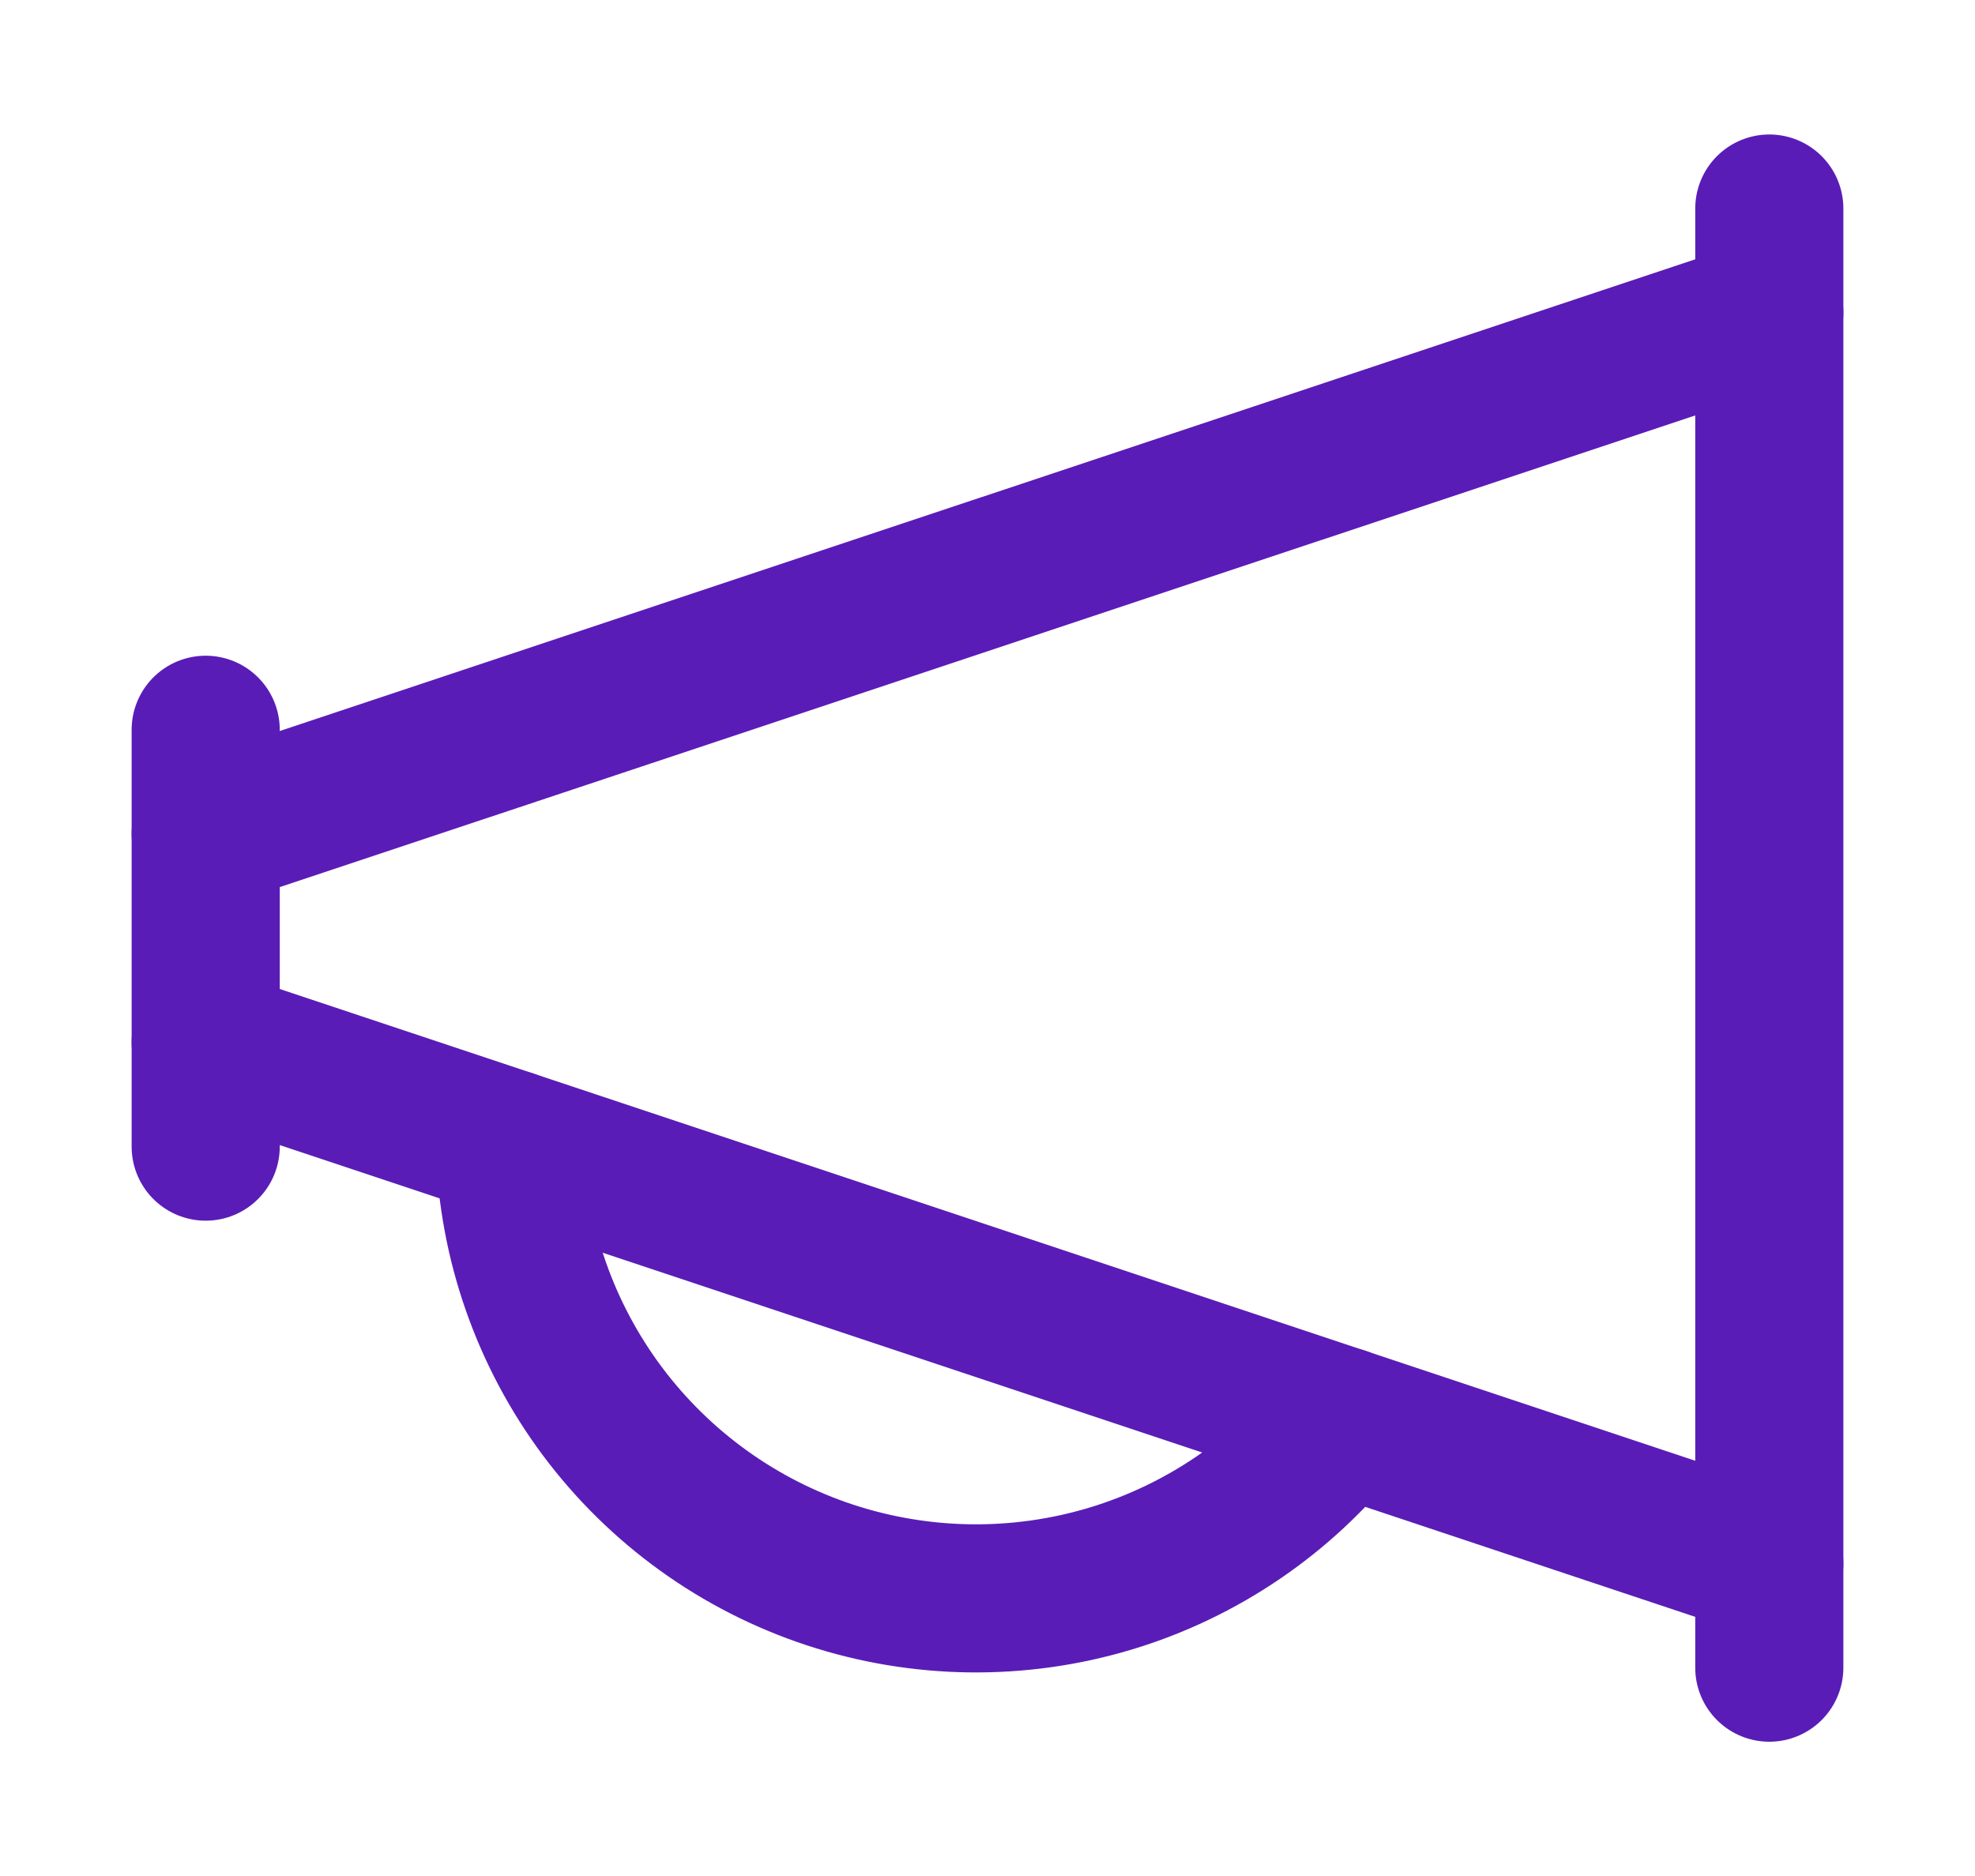 <svg width="20" height="19" viewBox="0 0 20 19" fill="none" xmlns="http://www.w3.org/2000/svg">
<path d="M2.083 7.391V11.613" stroke="#5A1CB7" stroke-width="1.5" stroke-linecap="round" stroke-linejoin="round"/>
<path d="M17.917 2.112V16.89" stroke="#5A1CB7" stroke-width="1.5" stroke-linecap="round" stroke-linejoin="round"/>
<path d="M2.083 8.444L17.917 3.167" stroke="#5A1CB7" stroke-width="1.5" stroke-linecap="round" stroke-linejoin="round"/>
<path d="M2.083 10.557L17.917 15.835" stroke="#5A1CB7" stroke-width="1.5" stroke-linecap="round" stroke-linejoin="round"/>
<path d="M5.163 11.584V11.613C5.193 12.581 5.521 13.517 6.1 14.293C6.68 15.069 7.484 15.648 8.404 15.951C9.324 16.254 10.315 16.267 11.242 15.989C12.17 15.71 12.989 15.152 13.59 14.392" stroke="#5A1CB7" stroke-width="1.5" stroke-linecap="round" stroke-linejoin="round"/>
</svg>
